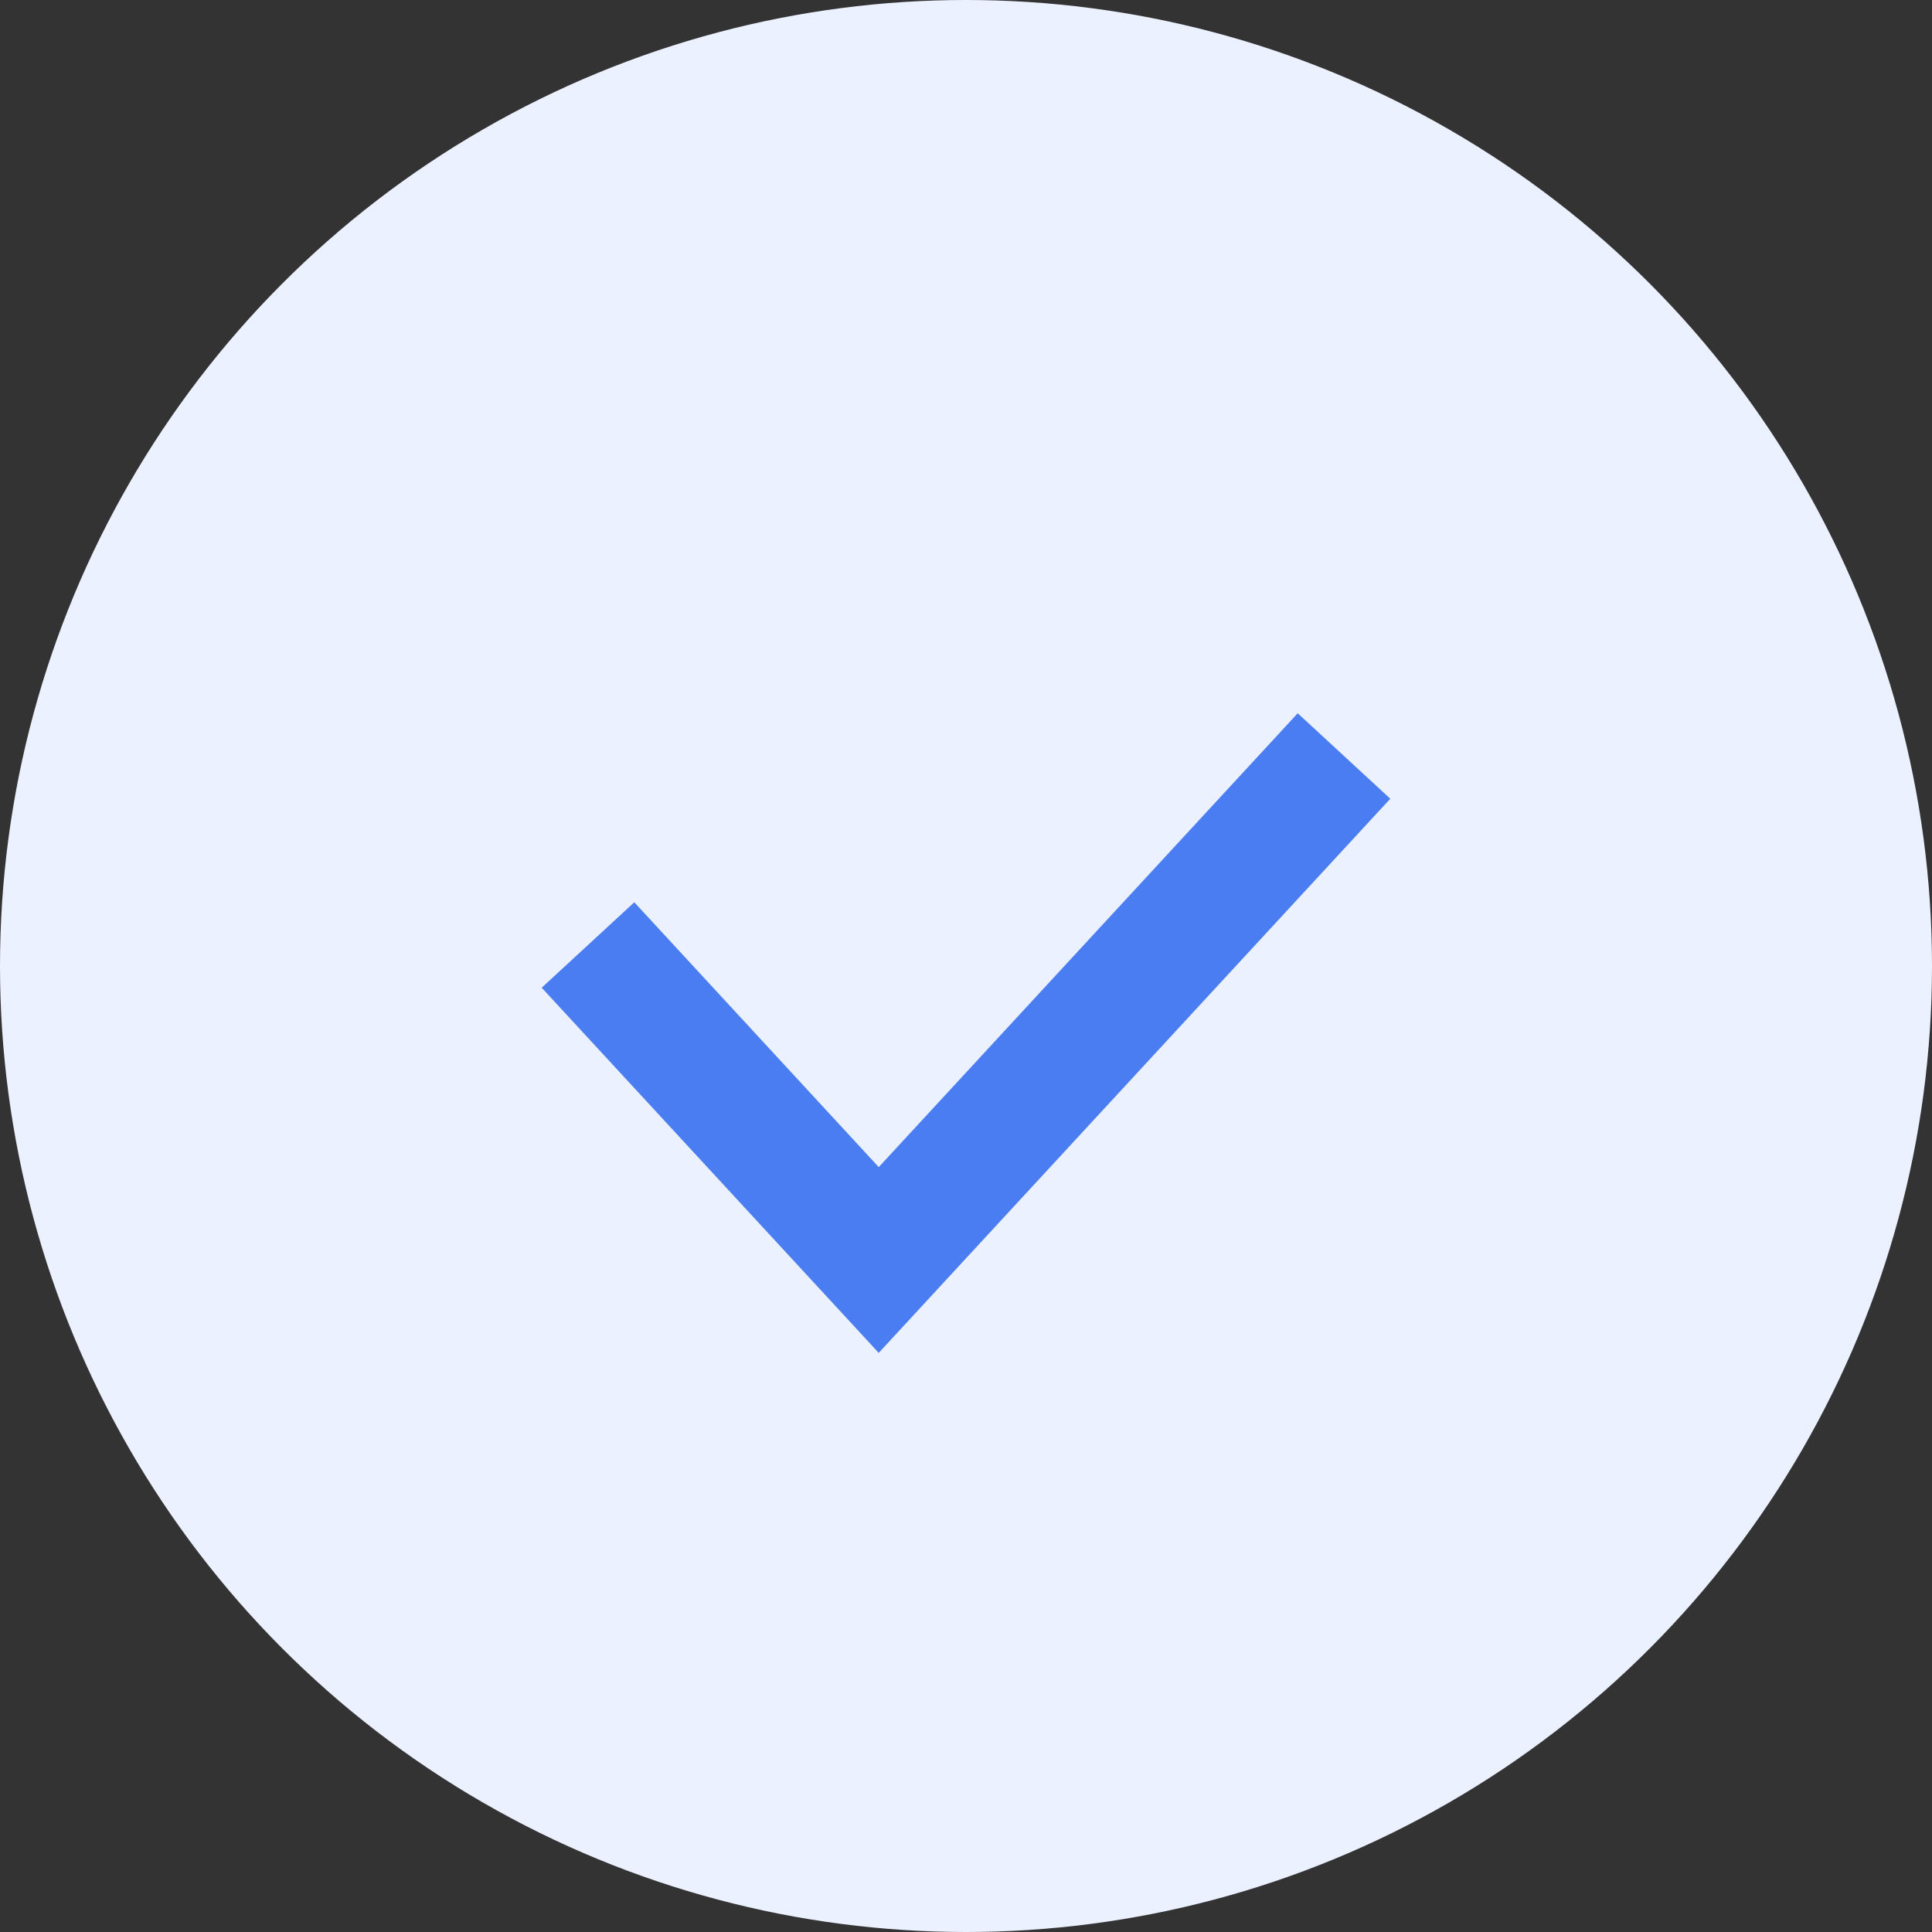 <svg width="23" height="23" viewBox="0 0 23 23" fill="none" xmlns="http://www.w3.org/2000/svg">
<rect x="0" y="0" width="23" height="23" fill="#333333" stroke="none"/>
<circle cx="11.5" cy="11.5" r="11.5" fill="#EBF1FF"/>
<path d="M7 11.25L10.461 15L16 9" stroke="#4A7CF2" stroke-width="1.5"/>
</svg>
